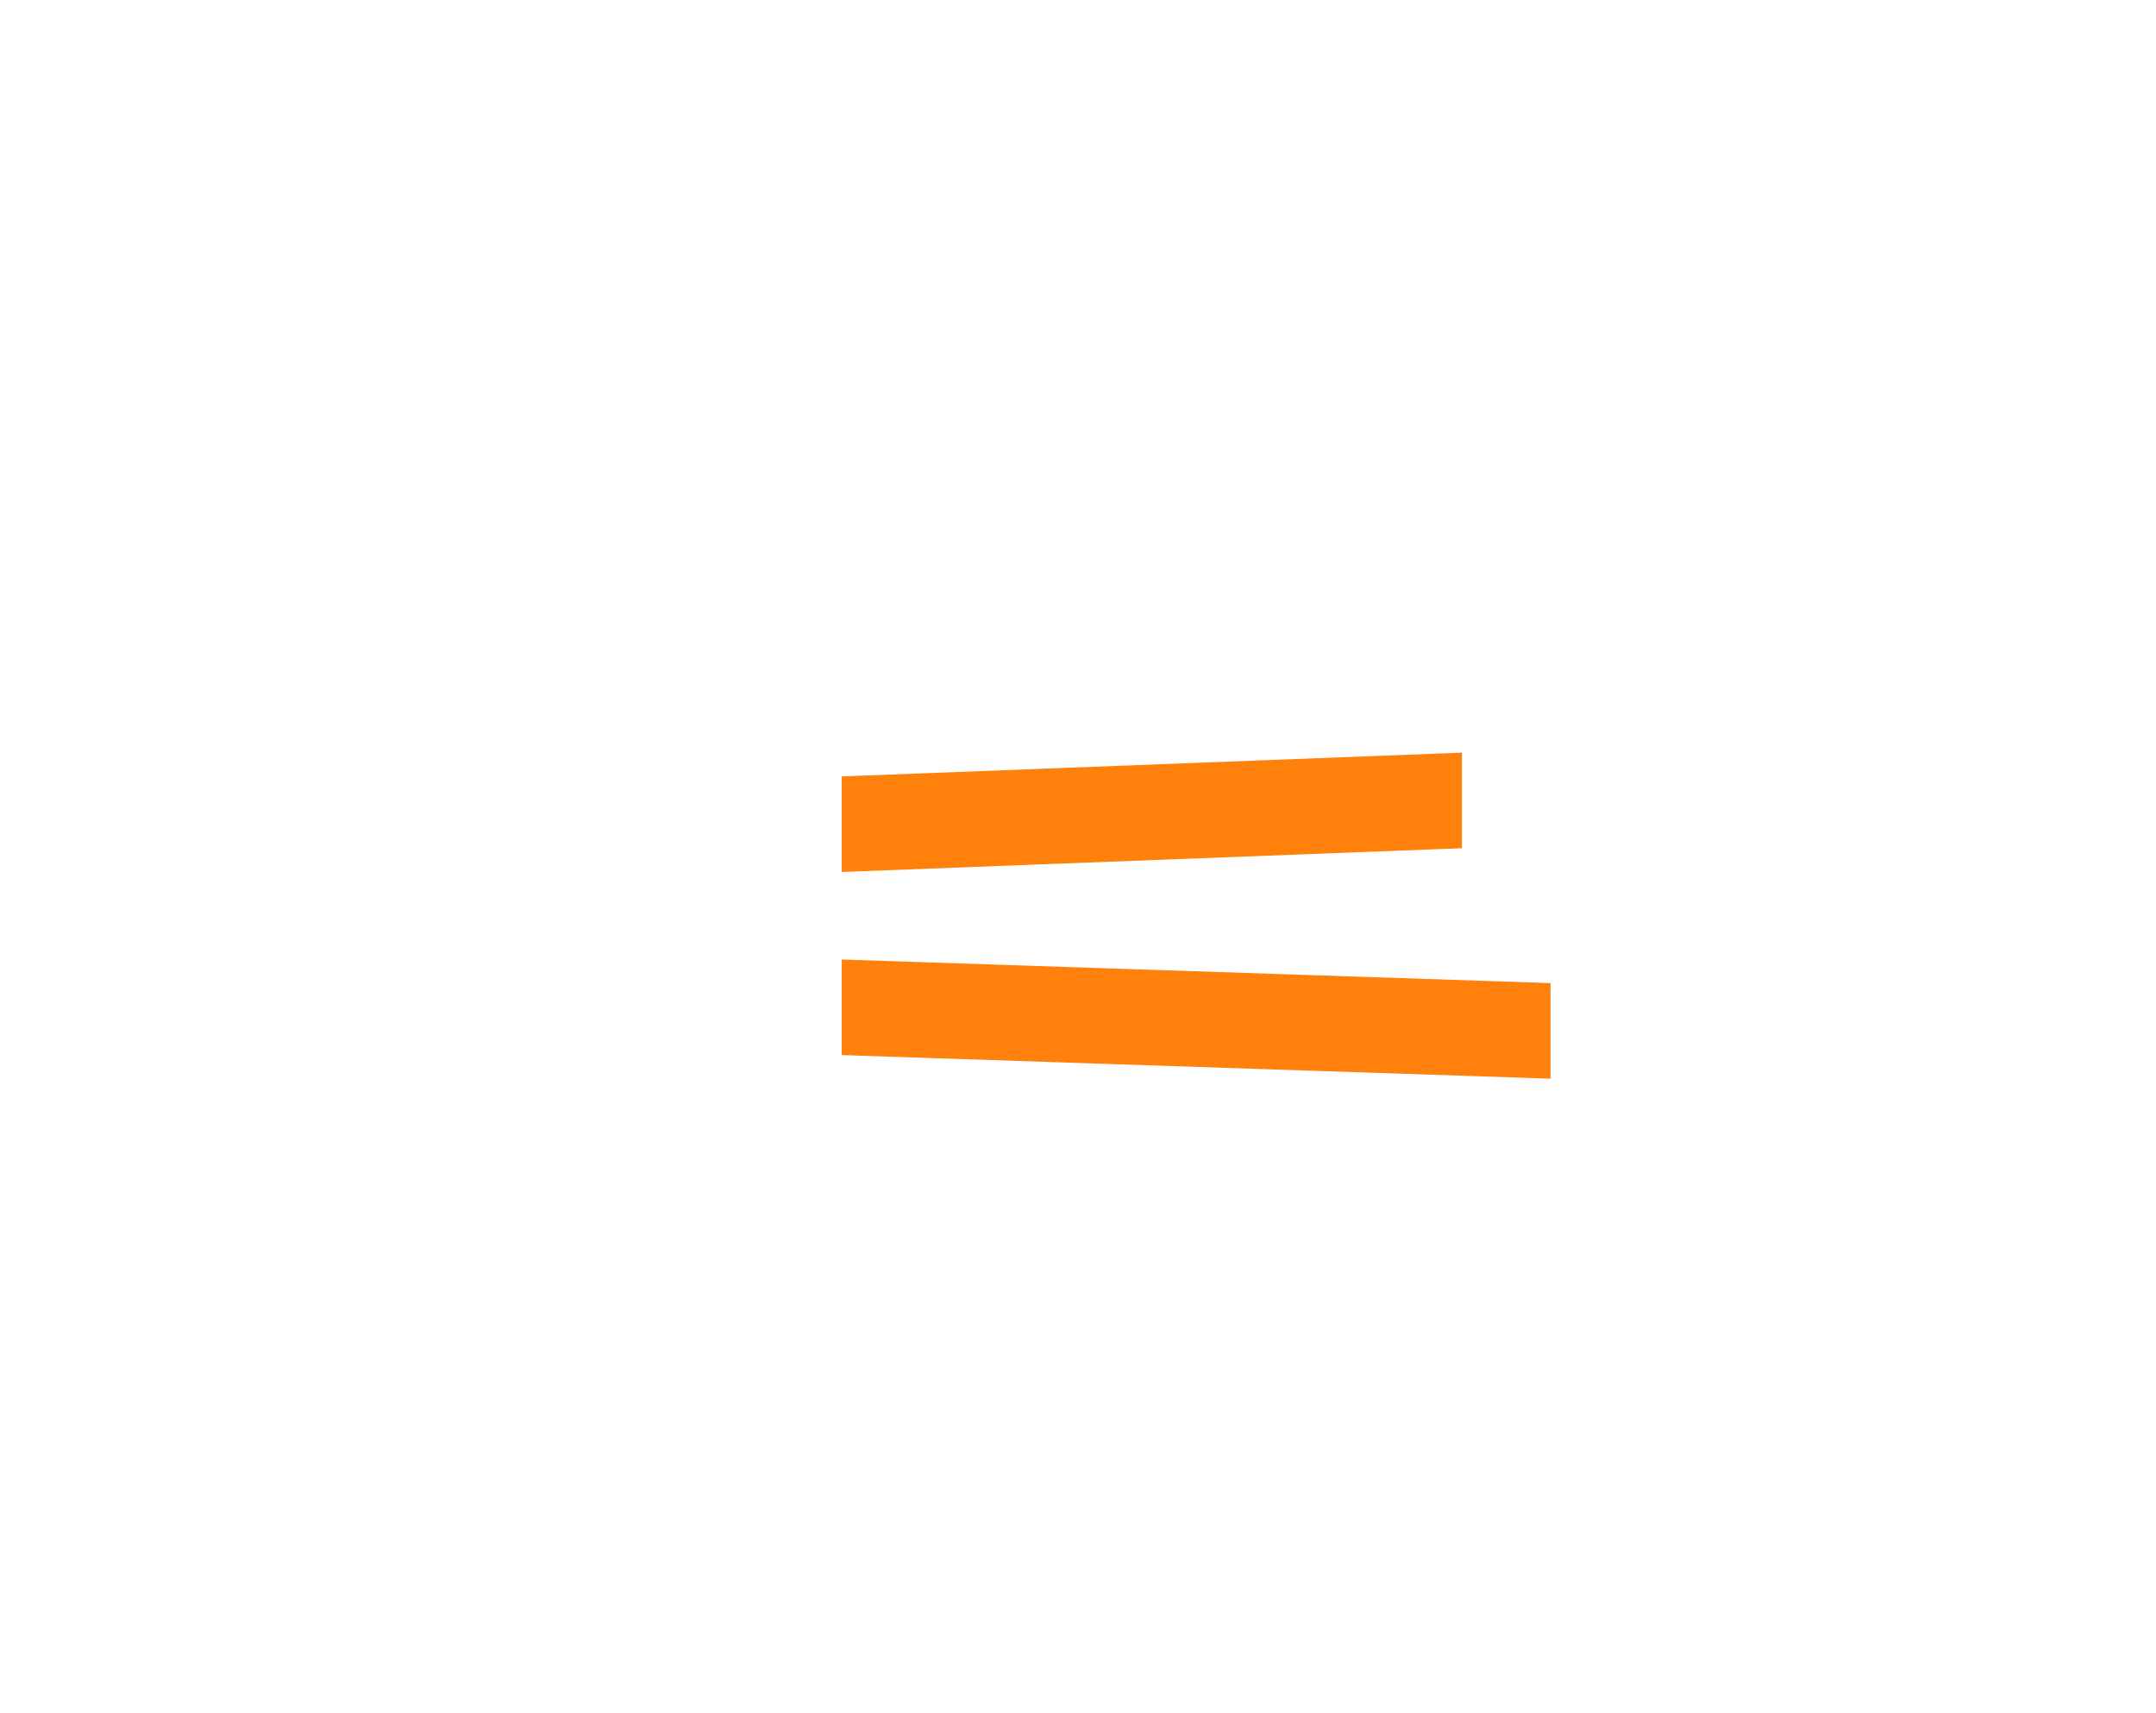 <svg width="73" height="58" viewBox="0 0 73 58" fill="none" xmlns="http://www.w3.org/2000/svg">
<g clip-path="url(#clip0_221_574)">
<g filter="url(#filter0_d_221_574)">
<path d="M41.75 6.385C44.124 2.578 49.851 -0.043 54.15 1.404C58.45 2.85 61.646 6.605 63.268 10.784C64.89 14.962 65.115 19.517 64.958 23.978C64.769 29.404 63.768 35.334 59.588 38.891C56.292 41.689 51.703 42.413 47.361 42.737C39.008 43.361 30.536 42.915 22.401 40.954C18.868 40.102 15.321 38.923 12.493 36.674C9.665 34.424 7.662 30.925 8.048 27.368C8.186 26.093 8.643 24.822 9.528 23.881C11.898 21.36 16.194 22.12 19.194 23.881C17.932 20.795 16.958 17.521 17.034 14.194C17.11 10.868 18.331 7.457 20.866 5.245C26.113 0.665 36.125 1.511 41.75 6.385Z" fill="white"/>
<path d="M29.008 25.75L28.75 25.741V28.476L28.992 28.485L51.992 29.25L52.25 29.259V26.524L52.008 26.515L29.008 25.75ZM28.99 19.516L28.75 19.525V22.26L29.01 22.25L49.01 21.484L49.25 21.475V18.74L48.99 18.75L28.99 19.516Z" fill="#FF800B" stroke="#FF800B" stroke-width="0.5"/>
</g>
</g>
<defs>
<filter id="filter0_d_221_574" x="-8" y="-8" width="89" height="74" filterUnits="userSpaceOnUse" color-interpolation-filters="sRGB">
<feFlood flood-opacity="0" result="BackgroundImageFix"/>
<feColorMatrix in="SourceAlpha" type="matrix" values="0 0 0 0 0 0 0 0 0 0 0 0 0 0 0 0 0 0 127 0" result="hardAlpha"/>
<feOffset dy="7"/>
<feGaussianBlur stdDeviation="8"/>
<feComposite in2="hardAlpha" operator="out"/>
<feColorMatrix type="matrix" values="0 0 0 0 0 0 0 0 0 0 0 0 0 0 0 0 0 0 0.09 0"/>
<feBlend mode="normal" in2="BackgroundImageFix" result="effect1_dropShadow_221_574"/>
<feBlend mode="normal" in="SourceGraphic" in2="effect1_dropShadow_221_574" result="shape"/>
</filter>
<clipPath id="clip0_221_574">
<rect width="73" height="58" fill="white"/>
</clipPath>
</defs>
</svg>
